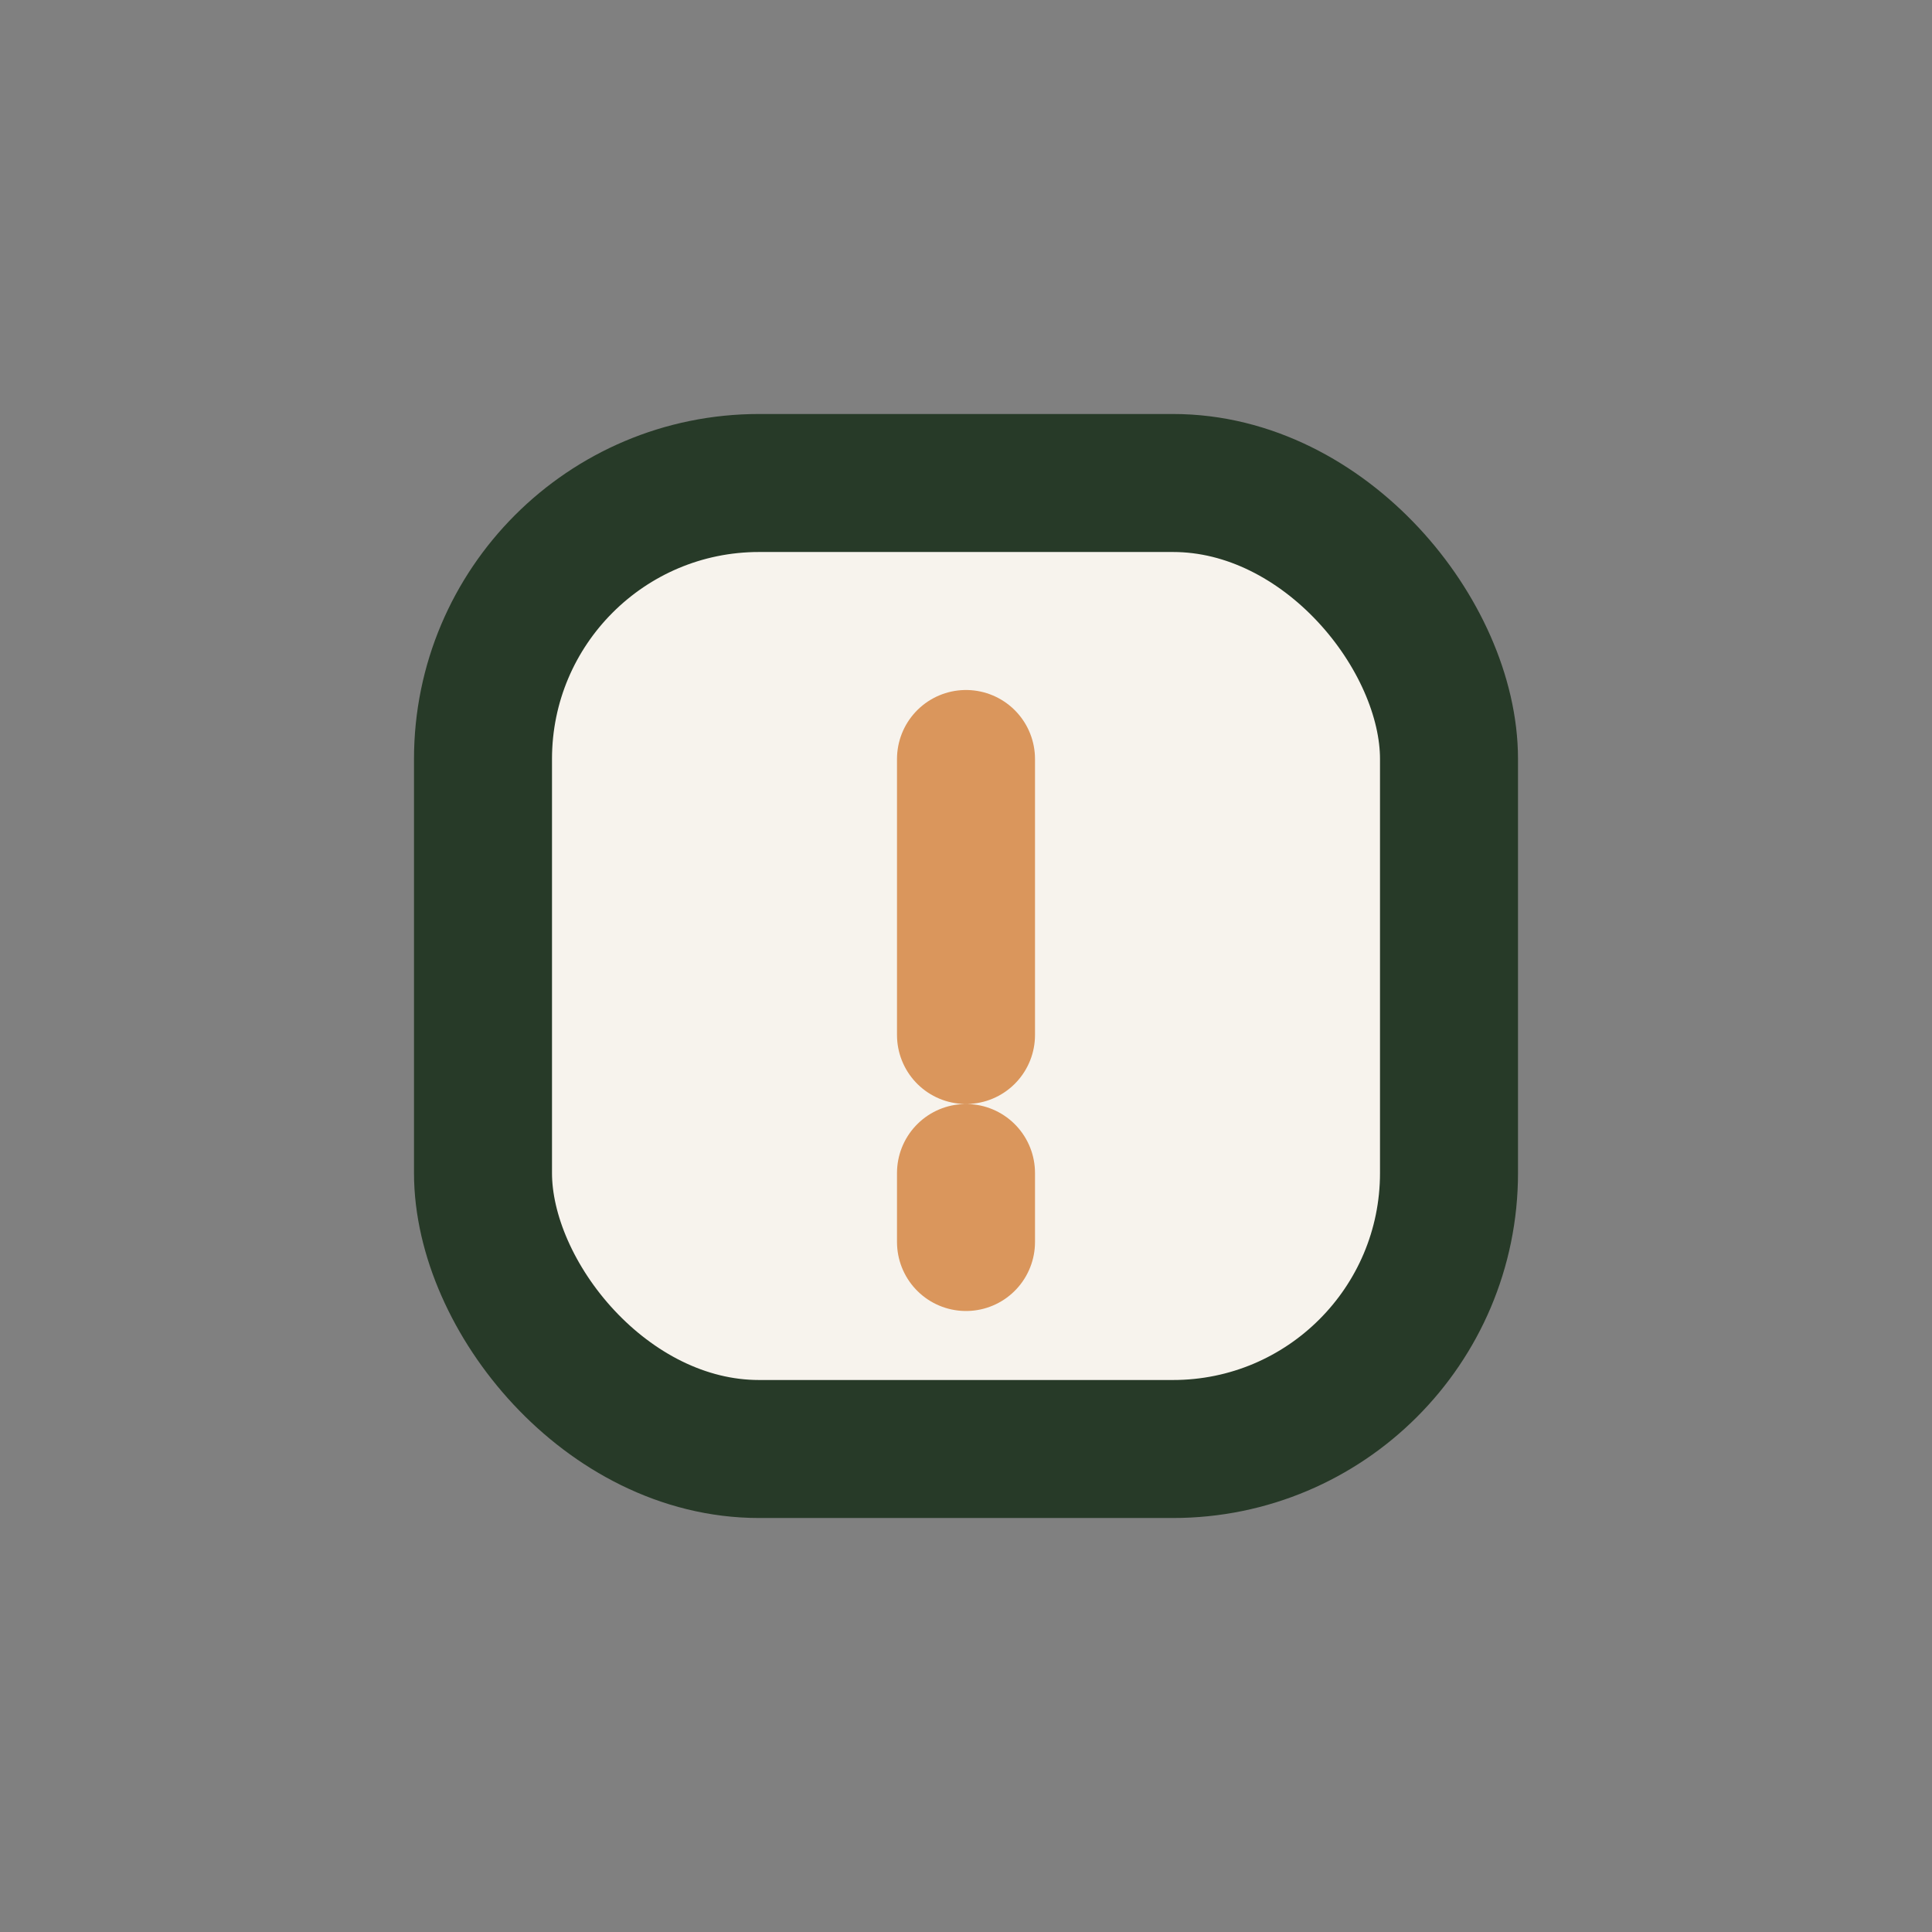 <?xml version="1.0" encoding="UTF-8"?>
<svg xmlns="http://www.w3.org/2000/svg" width="28" height="28" viewBox="0 0 28 28"><rect x="0" y="0" width="28" height="28" fill="#808080" stroke="none"/><rect x="7" y="7" width="14" height="14" rx="4" fill="#F7F3ED" stroke="#273A28" stroke-width="2"/><path d="M14 11v4m0 2v1" stroke="#DA965C" stroke-width="2" stroke-linecap="round"/></svg>